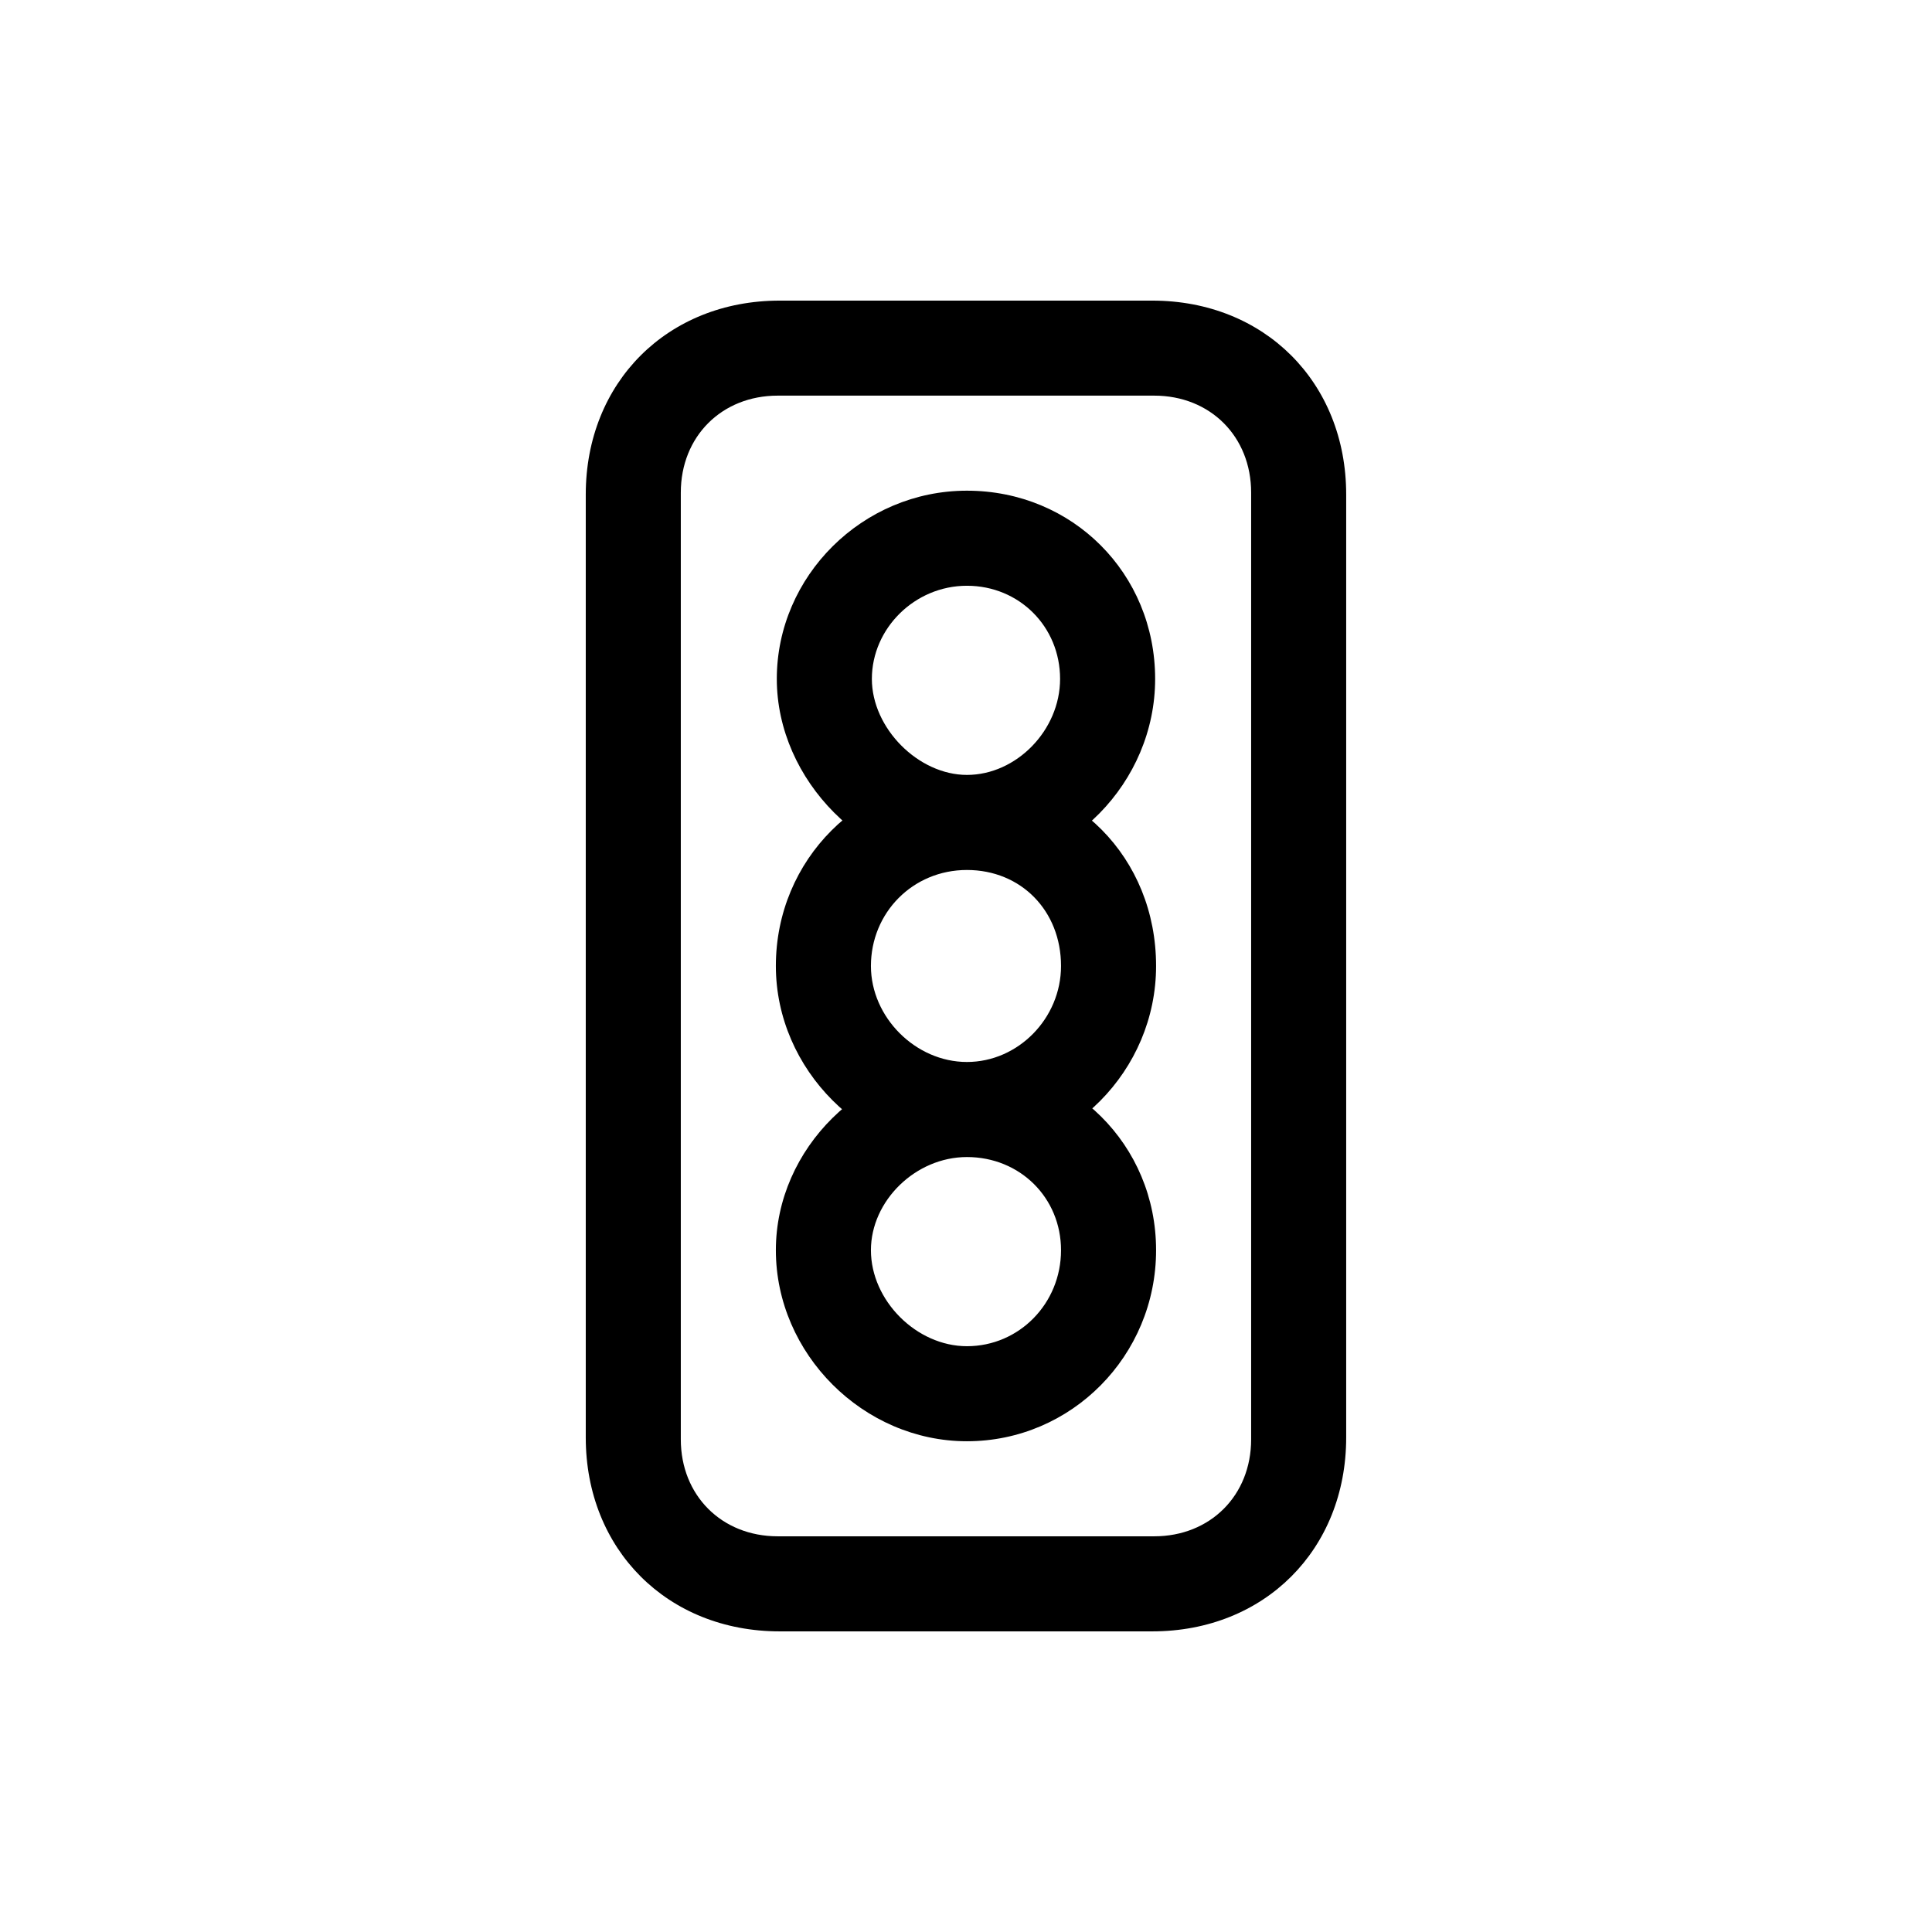 <?xml version="1.0" encoding="UTF-8"?>
<!-- Uploaded to: ICON Repo, www.svgrepo.com, Generator: ICON Repo Mixer Tools -->
<svg fill="#000000" width="800px" height="800px" version="1.1" viewBox="144 144 512 512" xmlns="http://www.w3.org/2000/svg">
 <path d="m350.62 576.33h98.746c29.727 0 51.387-21.664 51.387-51.387v-249.89c0-29.727-21.664-51.387-51.387-51.387h-98.746c-29.727 0-51.387 21.664-51.387 51.387v249.89c0 29.727 21.664 51.387 51.387 51.387zm49.625-50.383c27.711 0 50.129-22.672 50.129-50.633 0-27.961-22.168-49.879-50.129-49.879-27.457 0-50.633 22.922-50.633 49.879 0 27.457 23.176 50.633 50.633 50.633zm0-25.188c-13.352 0-25.441-12.09-25.441-25.441 0-13.098 11.84-24.688 25.441-24.688 14.105 0 24.938 10.832 24.938 24.688 0 14.105-11.082 25.441-24.938 25.441zm-50.129 50.379c-14.863 0-25.695-10.832-25.695-25.695v-250.9c0-14.863 10.832-25.695 25.695-25.695h99.754c14.863 0 25.695 10.832 25.695 25.695v250.9c0 14.863-10.832 25.695-25.695 25.695zm50.129-100.51c27.457 0 50.129-22.922 50.129-50.633 0-28.719-21.664-50.633-50.129-50.633-28.215 0-50.633 22.418-50.633 50.633 0 27.457 23.176 50.633 50.633 50.633zm0-25.191c-13.602 0-25.441-11.84-25.441-25.441 0-14.105 11.082-25.441 25.441-25.441s24.938 10.832 24.938 25.441c0 13.855-11.336 25.441-24.938 25.441zm0-50.887c27.207 0 49.879-23.176 49.879-50.633 0-27.961-21.914-49.879-49.879-49.879-27.711 0-50.383 22.672-50.383 49.879 0 26.953 23.68 50.633 50.383 50.633zm0-25.188c-12.848 0-25.191-12.344-25.191-25.441 0-13.352 11.336-24.688 25.191-24.688s24.688 10.832 24.688 24.688c0 13.602-11.586 25.441-24.688 25.441z"/>
</svg>